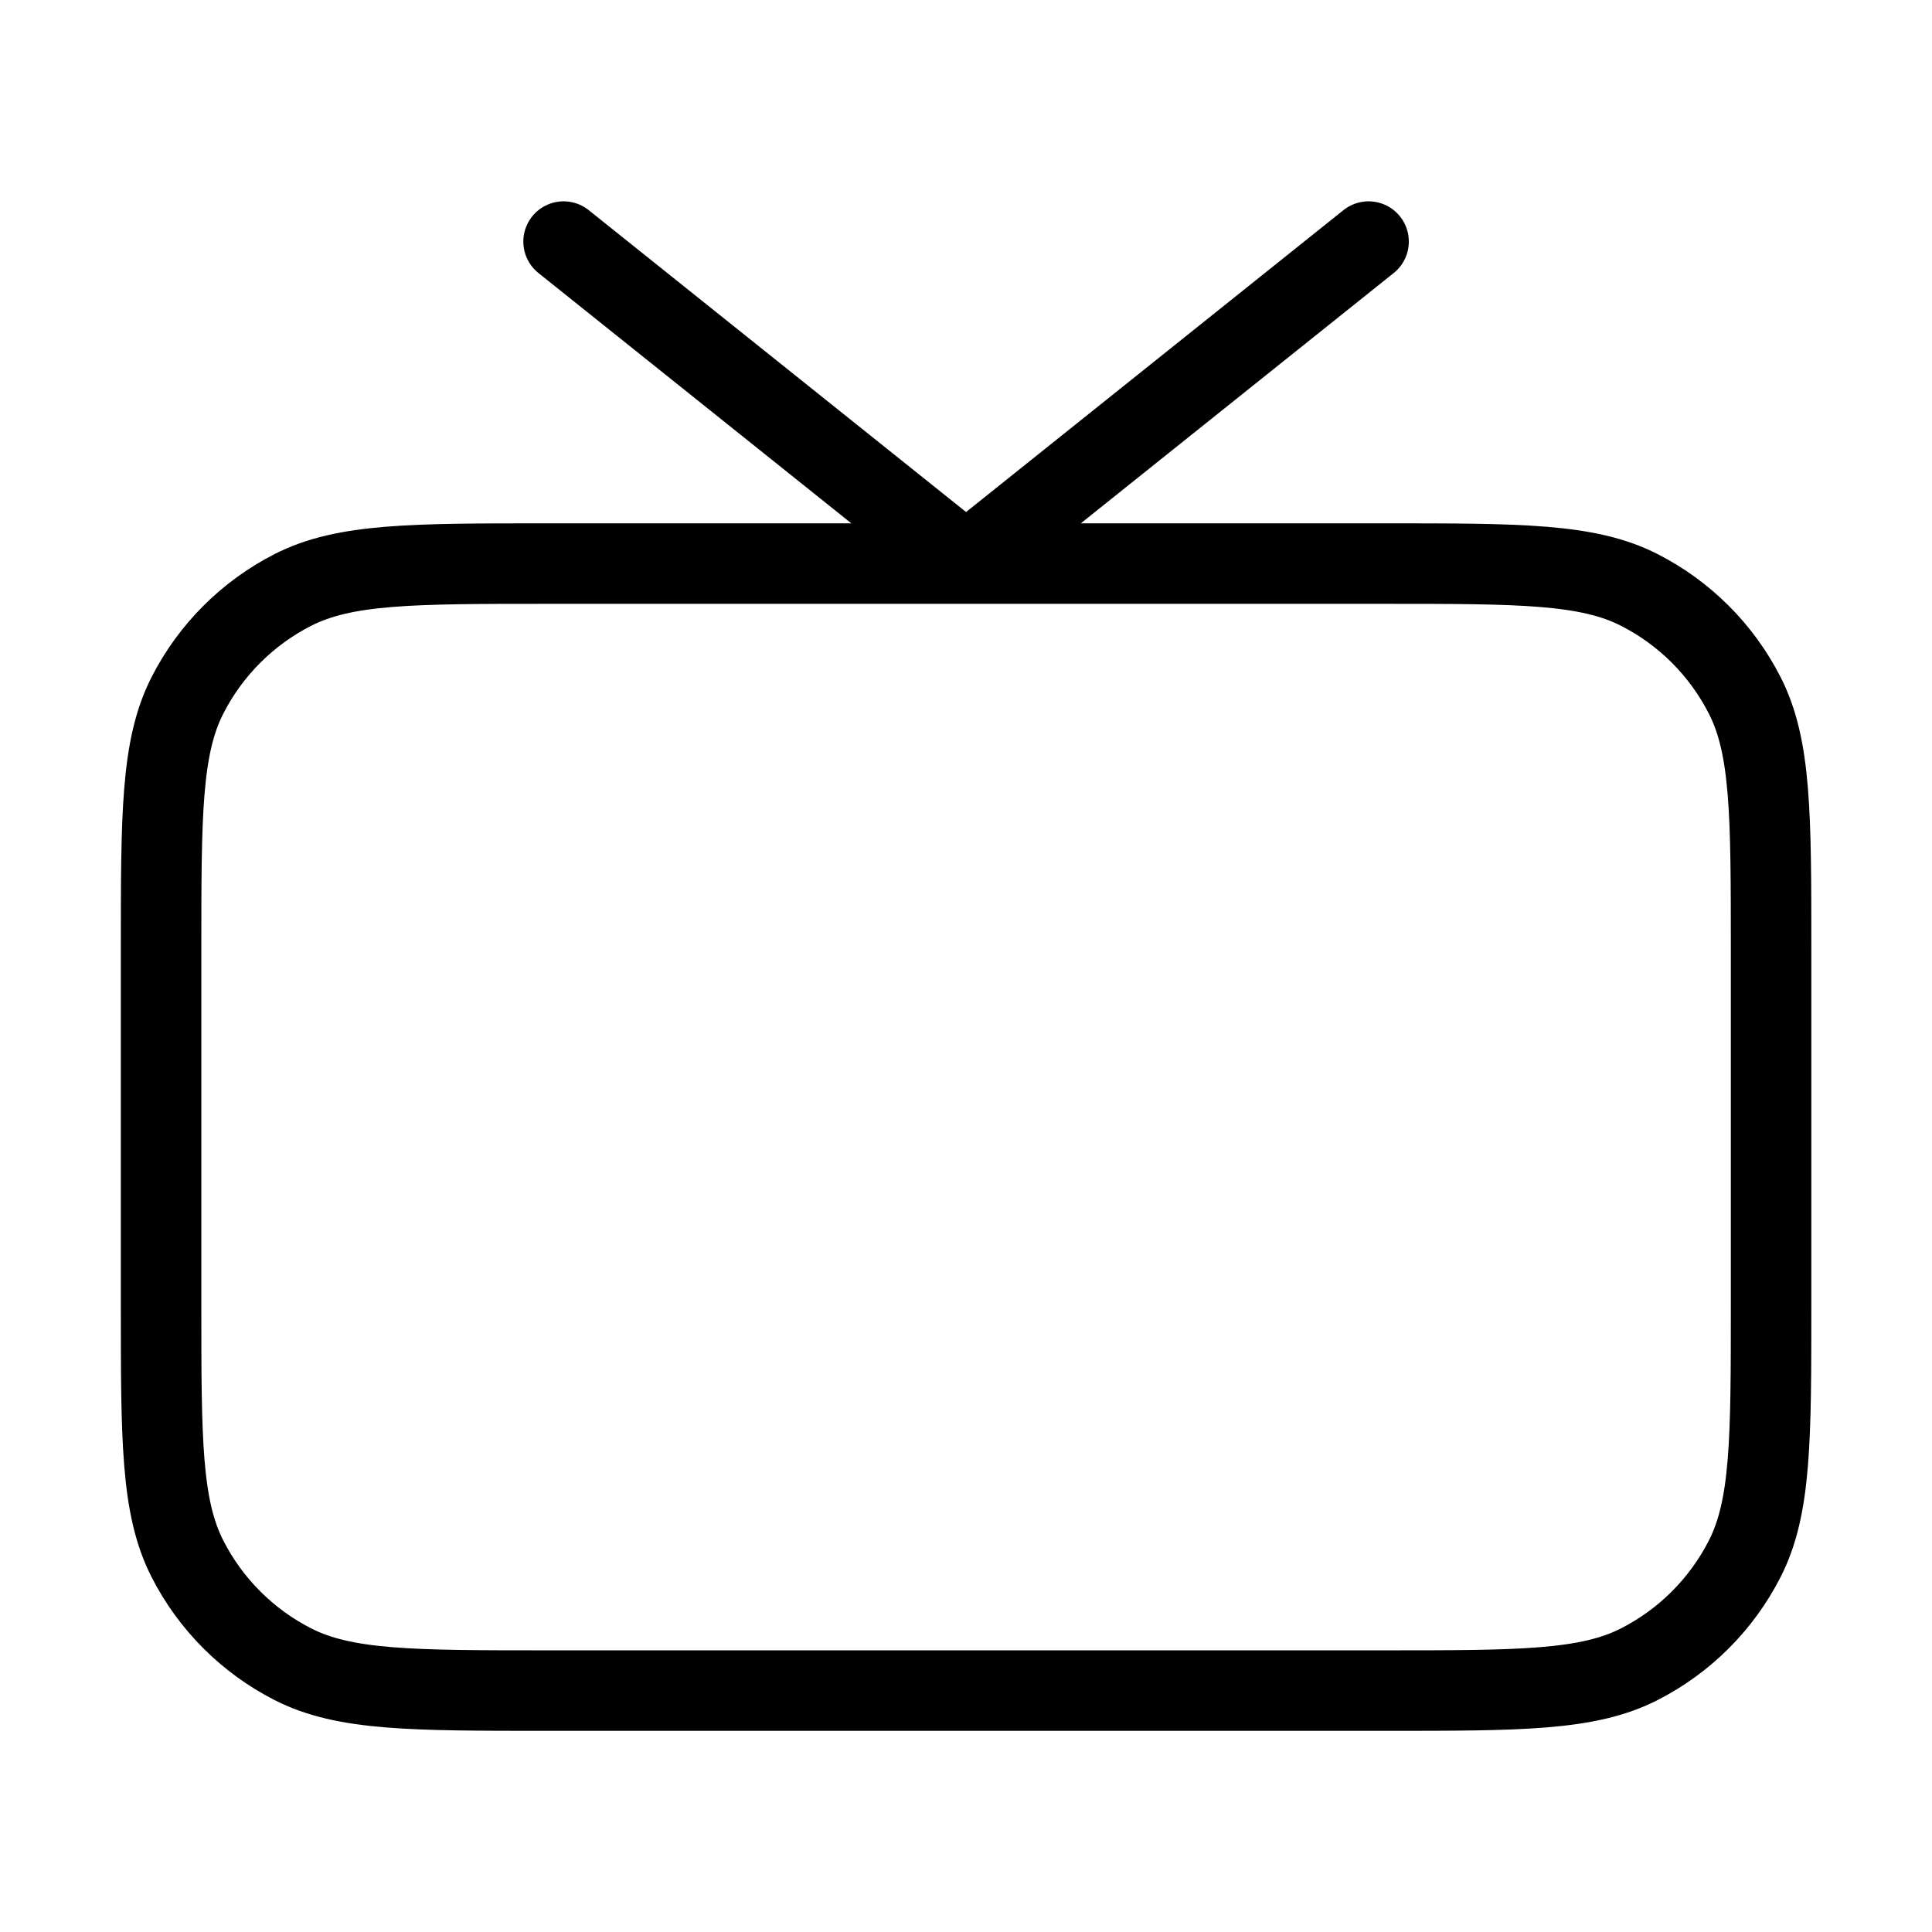 <svg width="48" height="48" viewBox="0 0 48 48" fill="none" xmlns="http://www.w3.org/2000/svg">
<path d="M34.002 6.002L24.002 14.002L14.002 6.002M13.602 42.002H34.402C37.762 42.002 39.442 42.002 40.726 41.348C41.855 40.773 42.773 39.855 43.348 38.726C44.002 37.442 44.002 35.762 44.002 32.402V23.602C44.002 20.242 44.002 18.561 43.348 17.278C42.773 16.149 41.855 15.231 40.726 14.656C39.442 14.002 37.762 14.002 34.402 14.002H13.602C10.242 14.002 8.561 14.002 7.278 14.656C6.149 15.231 5.231 16.149 4.656 17.278C4.002 18.561 4.002 20.242 4.002 23.602V32.402C4.002 35.762 4.002 37.442 4.656 38.726C5.231 39.855 6.149 40.773 7.278 41.348C8.561 42.002 10.242 42.002 13.602 42.002Z" stroke="black" stroke-width="2" stroke-linecap="round" stroke-linejoin="round"/>
</svg>
